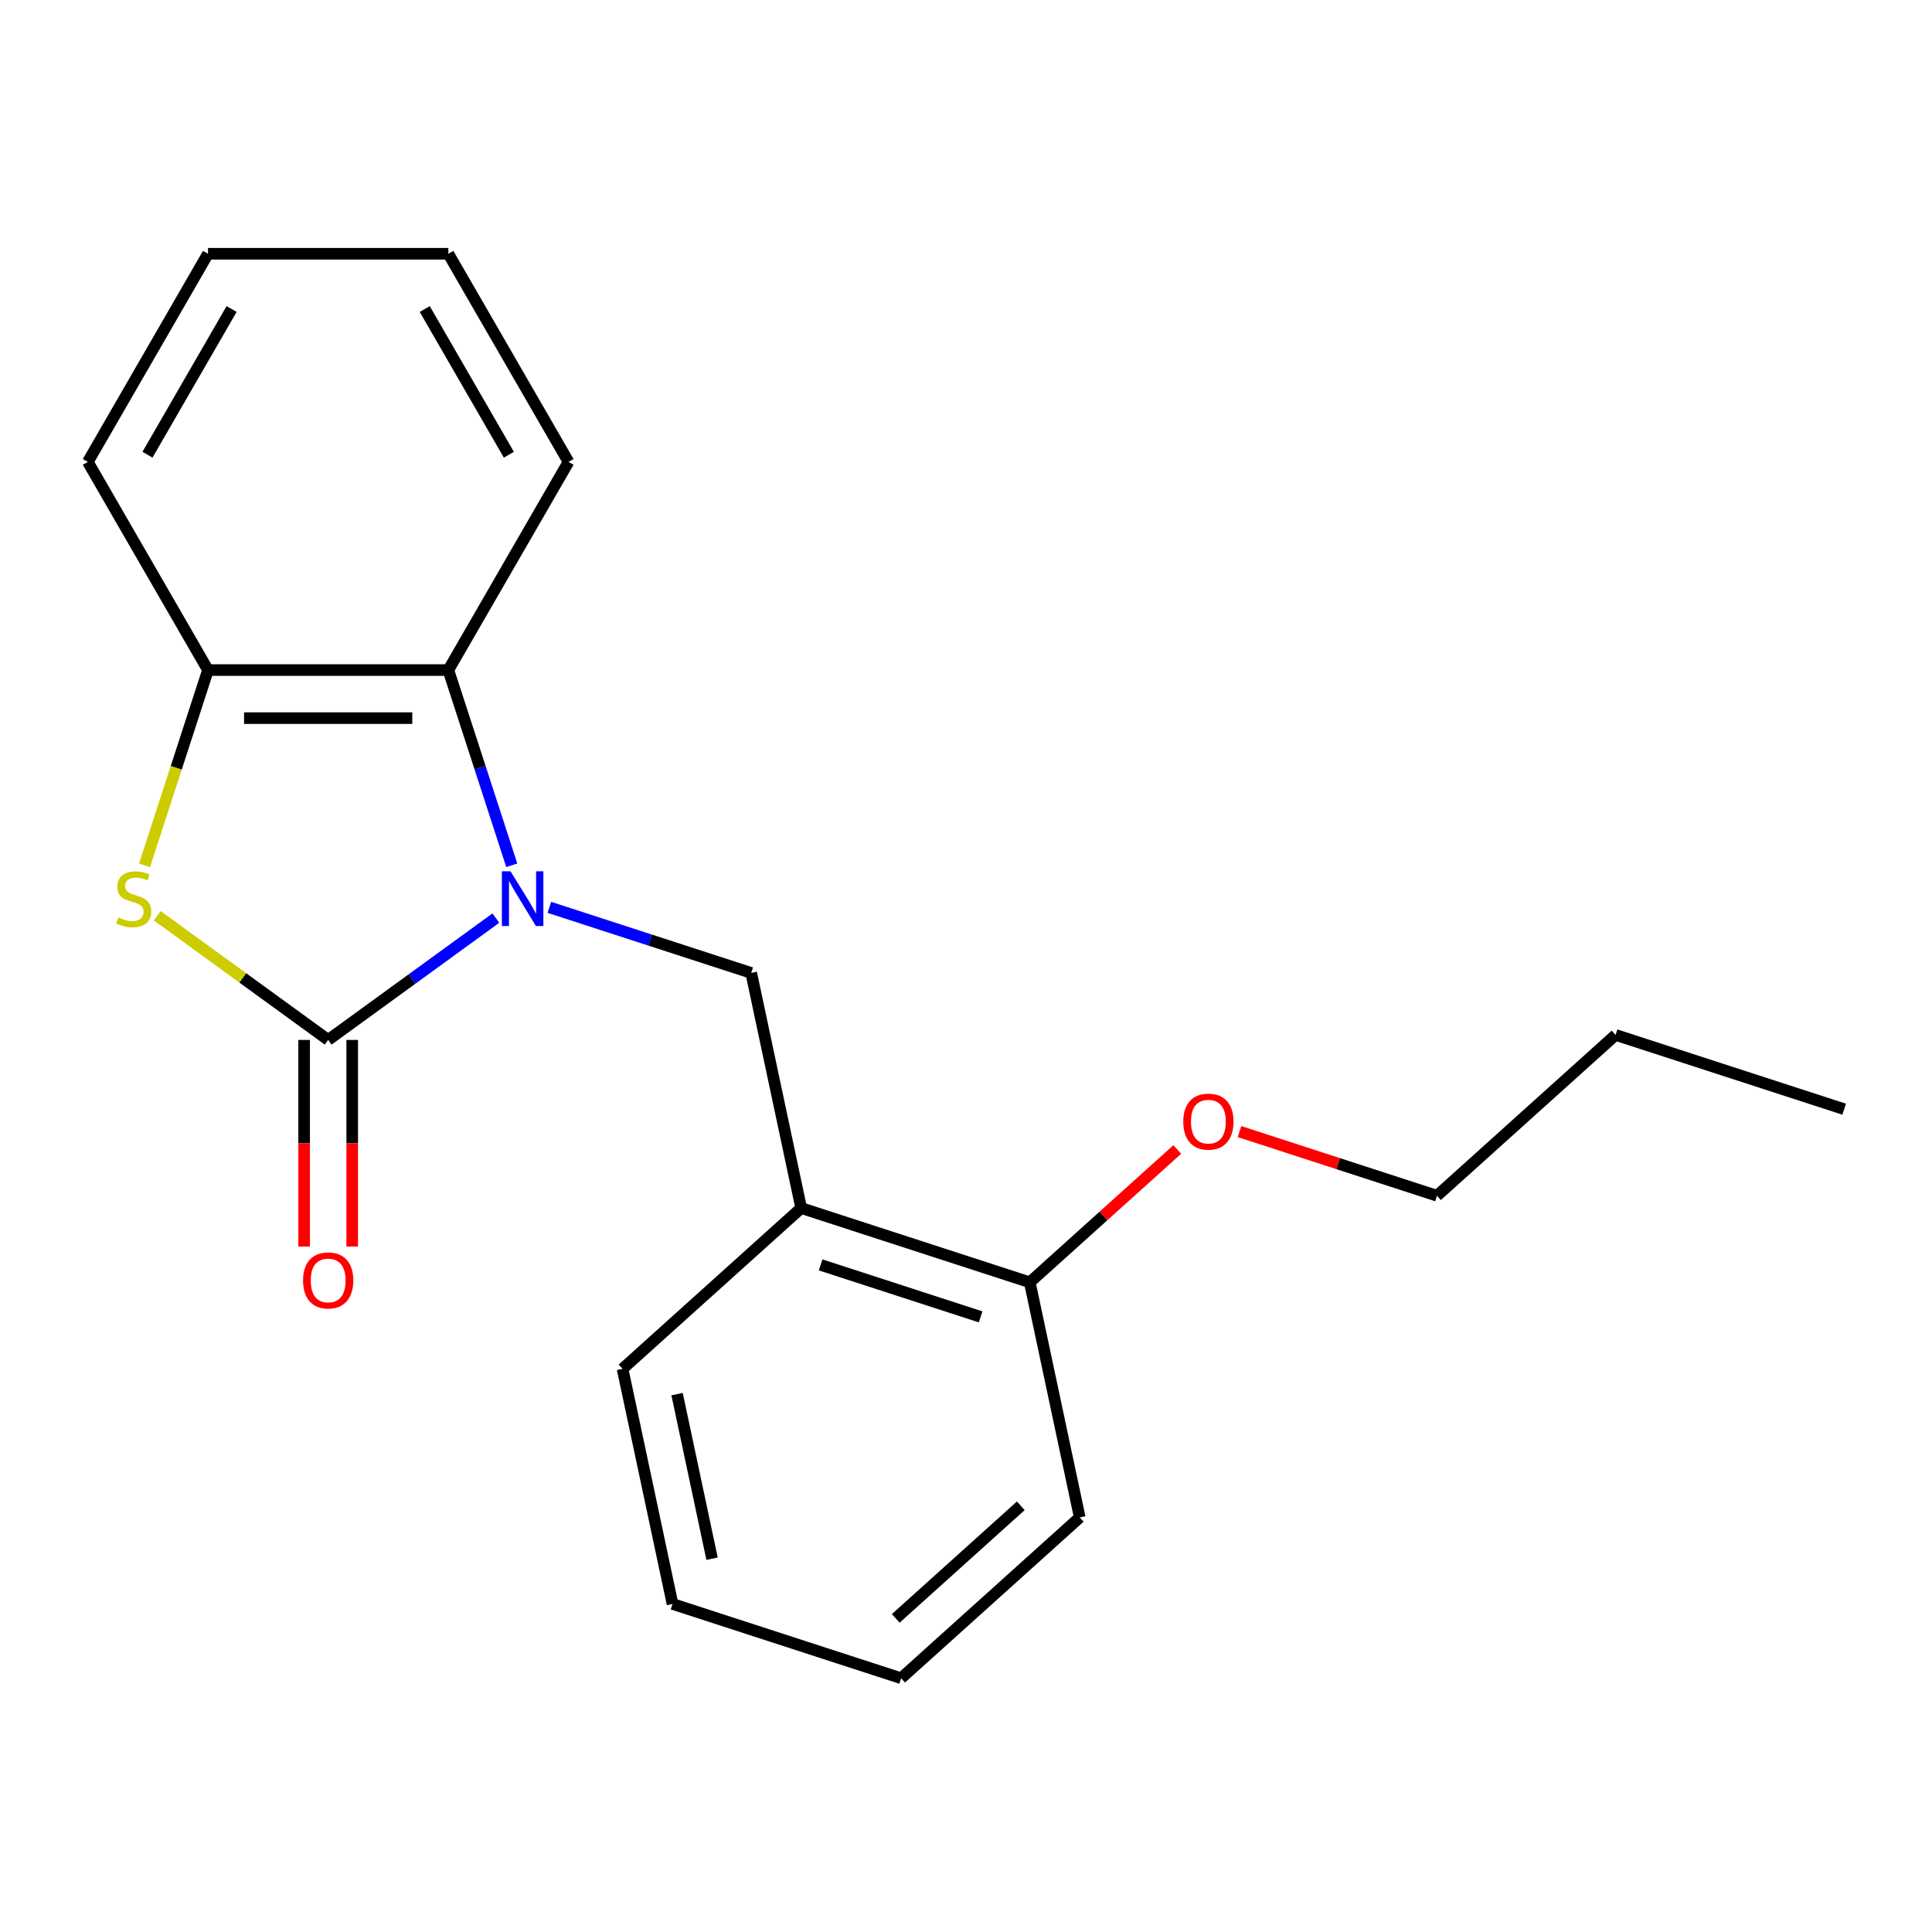 <?xml version='1.0' encoding='iso-8859-1'?>
<svg version='1.1' baseProfile='full'
              xmlns='http://www.w3.org/2000/svg'
                      xmlns:rdkit='http://www.rdkit.org/xml'
                      xmlns:xlink='http://www.w3.org/1999/xlink'
                  xml:space='preserve'
width='1000px' height='1000px' viewBox='0 0 1000 1000'>
<!-- END OF HEADER -->
<rect style='opacity:1.0;fill:#FFFFFF;stroke:none' width='1000' height='1000' x='0' y='0'> </rect>
<path class='bond-0' d='M 256.657,475.207 L 213.259,506.738' style='fill:none;fill-rule:evenodd;stroke:#0000FF;stroke-width:6px;stroke-linecap:butt;stroke-linejoin:miter;stroke-opacity:1' />
<path class='bond-0' d='M 213.259,506.738 L 169.861,538.268' style='fill:none;fill-rule:evenodd;stroke:#000000;stroke-width:6px;stroke-linecap:butt;stroke-linejoin:miter;stroke-opacity:1' />
<path class='bond-2' d='M 264.896,447.874 L 248.48,397.351' style='fill:none;fill-rule:evenodd;stroke:#0000FF;stroke-width:6px;stroke-linecap:butt;stroke-linejoin:miter;stroke-opacity:1' />
<path class='bond-2' d='M 248.48,397.351 L 232.064,346.827' style='fill:none;fill-rule:evenodd;stroke:#000000;stroke-width:6px;stroke-linecap:butt;stroke-linejoin:miter;stroke-opacity:1' />
<path class='bond-3' d='M 284.358,469.645 L 336.591,486.616' style='fill:none;fill-rule:evenodd;stroke:#0000FF;stroke-width:6px;stroke-linecap:butt;stroke-linejoin:miter;stroke-opacity:1' />
<path class='bond-3' d='M 336.591,486.616 L 388.825,503.588' style='fill:none;fill-rule:evenodd;stroke:#000000;stroke-width:6px;stroke-linecap:butt;stroke-linejoin:miter;stroke-opacity:1' />
<path class='bond-1' d='M 169.861,538.268 L 125.632,506.135' style='fill:none;fill-rule:evenodd;stroke:#000000;stroke-width:6px;stroke-linecap:butt;stroke-linejoin:miter;stroke-opacity:1' />
<path class='bond-1' d='M 125.632,506.135 L 81.404,474.001' style='fill:none;fill-rule:evenodd;stroke:#CCCC00;stroke-width:6px;stroke-linecap:butt;stroke-linejoin:miter;stroke-opacity:1' />
<path class='bond-6' d='M 157.42,538.268 L 157.42,591.756' style='fill:none;fill-rule:evenodd;stroke:#000000;stroke-width:6px;stroke-linecap:butt;stroke-linejoin:miter;stroke-opacity:1' />
<path class='bond-6' d='M 157.42,591.756 L 157.42,645.244' style='fill:none;fill-rule:evenodd;stroke:#FF0000;stroke-width:6px;stroke-linecap:butt;stroke-linejoin:miter;stroke-opacity:1' />
<path class='bond-6' d='M 182.301,538.268 L 182.301,591.756' style='fill:none;fill-rule:evenodd;stroke:#000000;stroke-width:6px;stroke-linecap:butt;stroke-linejoin:miter;stroke-opacity:1' />
<path class='bond-6' d='M 182.301,591.756 L 182.301,645.244' style='fill:none;fill-rule:evenodd;stroke:#FF0000;stroke-width:6px;stroke-linecap:butt;stroke-linejoin:miter;stroke-opacity:1' />
<path class='bond-20' d='M 74.812,447.914 L 91.235,397.371' style='fill:none;fill-rule:evenodd;stroke:#CCCC00;stroke-width:6px;stroke-linecap:butt;stroke-linejoin:miter;stroke-opacity:1' />
<path class='bond-20' d='M 91.235,397.371 L 107.658,346.827' style='fill:none;fill-rule:evenodd;stroke:#000000;stroke-width:6px;stroke-linecap:butt;stroke-linejoin:miter;stroke-opacity:1' />
<path class='bond-4' d='M 232.064,346.827 L 107.658,346.827' style='fill:none;fill-rule:evenodd;stroke:#000000;stroke-width:6px;stroke-linecap:butt;stroke-linejoin:miter;stroke-opacity:1' />
<path class='bond-4' d='M 213.403,371.708 L 126.319,371.708' style='fill:none;fill-rule:evenodd;stroke:#000000;stroke-width:6px;stroke-linecap:butt;stroke-linejoin:miter;stroke-opacity:1' />
<path class='bond-9' d='M 232.064,346.827 L 294.267,239.088' style='fill:none;fill-rule:evenodd;stroke:#000000;stroke-width:6px;stroke-linecap:butt;stroke-linejoin:miter;stroke-opacity:1' />
<path class='bond-5' d='M 388.825,503.588 L 414.69,625.276' style='fill:none;fill-rule:evenodd;stroke:#000000;stroke-width:6px;stroke-linecap:butt;stroke-linejoin:miter;stroke-opacity:1' />
<path class='bond-10' d='M 107.658,346.827 L 45.455,239.088' style='fill:none;fill-rule:evenodd;stroke:#000000;stroke-width:6px;stroke-linecap:butt;stroke-linejoin:miter;stroke-opacity:1' />
<path class='bond-7' d='M 414.69,625.276 L 533.007,663.719' style='fill:none;fill-rule:evenodd;stroke:#000000;stroke-width:6px;stroke-linecap:butt;stroke-linejoin:miter;stroke-opacity:1' />
<path class='bond-7' d='M 424.749,654.706 L 507.571,681.616' style='fill:none;fill-rule:evenodd;stroke:#000000;stroke-width:6px;stroke-linecap:butt;stroke-linejoin:miter;stroke-opacity:1' />
<path class='bond-11' d='M 414.69,625.276 L 322.238,708.519' style='fill:none;fill-rule:evenodd;stroke:#000000;stroke-width:6px;stroke-linecap:butt;stroke-linejoin:miter;stroke-opacity:1' />
<path class='bond-8' d='M 533.007,663.719 L 571.178,629.35' style='fill:none;fill-rule:evenodd;stroke:#000000;stroke-width:6px;stroke-linecap:butt;stroke-linejoin:miter;stroke-opacity:1' />
<path class='bond-8' d='M 571.178,629.35 L 609.349,594.981' style='fill:none;fill-rule:evenodd;stroke:#FF0000;stroke-width:6px;stroke-linecap:butt;stroke-linejoin:miter;stroke-opacity:1' />
<path class='bond-12' d='M 533.007,663.719 L 558.873,785.407' style='fill:none;fill-rule:evenodd;stroke:#000000;stroke-width:6px;stroke-linecap:butt;stroke-linejoin:miter;stroke-opacity:1' />
<path class='bond-13' d='M 641.569,585.71 L 692.673,602.314' style='fill:none;fill-rule:evenodd;stroke:#FF0000;stroke-width:6px;stroke-linecap:butt;stroke-linejoin:miter;stroke-opacity:1' />
<path class='bond-13' d='M 692.673,602.314 L 743.776,618.919' style='fill:none;fill-rule:evenodd;stroke:#000000;stroke-width:6px;stroke-linecap:butt;stroke-linejoin:miter;stroke-opacity:1' />
<path class='bond-15' d='M 294.267,239.088 L 232.064,131.349' style='fill:none;fill-rule:evenodd;stroke:#000000;stroke-width:6px;stroke-linecap:butt;stroke-linejoin:miter;stroke-opacity:1' />
<path class='bond-15' d='M 263.389,235.368 L 219.846,159.951' style='fill:none;fill-rule:evenodd;stroke:#000000;stroke-width:6px;stroke-linecap:butt;stroke-linejoin:miter;stroke-opacity:1' />
<path class='bond-21' d='M 45.455,239.088 L 107.658,131.349' style='fill:none;fill-rule:evenodd;stroke:#000000;stroke-width:6px;stroke-linecap:butt;stroke-linejoin:miter;stroke-opacity:1' />
<path class='bond-21' d='M 76.333,235.368 L 119.875,159.951' style='fill:none;fill-rule:evenodd;stroke:#000000;stroke-width:6px;stroke-linecap:butt;stroke-linejoin:miter;stroke-opacity:1' />
<path class='bond-16' d='M 322.238,708.519 L 348.104,830.207' style='fill:none;fill-rule:evenodd;stroke:#000000;stroke-width:6px;stroke-linecap:butt;stroke-linejoin:miter;stroke-opacity:1' />
<path class='bond-16' d='M 350.456,721.6 L 368.562,806.781' style='fill:none;fill-rule:evenodd;stroke:#000000;stroke-width:6px;stroke-linecap:butt;stroke-linejoin:miter;stroke-opacity:1' />
<path class='bond-22' d='M 558.873,785.407 L 466.421,868.651' style='fill:none;fill-rule:evenodd;stroke:#000000;stroke-width:6px;stroke-linecap:butt;stroke-linejoin:miter;stroke-opacity:1' />
<path class='bond-22' d='M 528.356,779.403 L 463.64,837.674' style='fill:none;fill-rule:evenodd;stroke:#000000;stroke-width:6px;stroke-linecap:butt;stroke-linejoin:miter;stroke-opacity:1' />
<path class='bond-14' d='M 743.776,618.919 L 836.228,535.675' style='fill:none;fill-rule:evenodd;stroke:#000000;stroke-width:6px;stroke-linecap:butt;stroke-linejoin:miter;stroke-opacity:1' />
<path class='bond-18' d='M 836.228,535.675 L 954.545,574.118' style='fill:none;fill-rule:evenodd;stroke:#000000;stroke-width:6px;stroke-linecap:butt;stroke-linejoin:miter;stroke-opacity:1' />
<path class='bond-17' d='M 232.064,131.349 L 107.658,131.349' style='fill:none;fill-rule:evenodd;stroke:#000000;stroke-width:6px;stroke-linecap:butt;stroke-linejoin:miter;stroke-opacity:1' />
<path class='bond-19' d='M 348.104,830.207 L 466.421,868.651' style='fill:none;fill-rule:evenodd;stroke:#000000;stroke-width:6px;stroke-linecap:butt;stroke-linejoin:miter;stroke-opacity:1' />
<path  class='atom-0' d='M 264.247 450.984
L 273.527 465.984
Q 274.447 467.464, 275.927 470.144
Q 277.407 472.824, 277.487 472.984
L 277.487 450.984
L 281.247 450.984
L 281.247 479.304
L 277.367 479.304
L 267.407 462.904
Q 266.247 460.984, 265.007 458.784
Q 263.807 456.584, 263.447 455.904
L 263.447 479.304
L 259.767 479.304
L 259.767 450.984
L 264.247 450.984
' fill='#0000FF'/>
<path  class='atom-2' d='M 61.214 474.864
Q 61.534 474.984, 62.854 475.544
Q 64.174 476.104, 65.614 476.464
Q 67.094 476.784, 68.534 476.784
Q 71.214 476.784, 72.774 475.504
Q 74.334 474.184, 74.334 471.904
Q 74.334 470.344, 73.534 469.384
Q 72.774 468.424, 71.574 467.904
Q 70.374 467.384, 68.374 466.784
Q 65.854 466.024, 64.334 465.304
Q 62.854 464.584, 61.774 463.064
Q 60.734 461.544, 60.734 458.984
Q 60.734 455.424, 63.134 453.224
Q 65.574 451.024, 70.374 451.024
Q 73.654 451.024, 77.374 452.584
L 76.454 455.664
Q 73.054 454.264, 70.494 454.264
Q 67.734 454.264, 66.214 455.424
Q 64.694 456.544, 64.734 458.504
Q 64.734 460.024, 65.494 460.944
Q 66.294 461.864, 67.414 462.384
Q 68.574 462.904, 70.494 463.504
Q 73.054 464.304, 74.574 465.104
Q 76.094 465.904, 77.174 467.544
Q 78.294 469.144, 78.294 471.904
Q 78.294 475.824, 75.654 477.944
Q 73.054 480.024, 68.694 480.024
Q 66.174 480.024, 64.254 479.464
Q 62.374 478.944, 60.134 478.024
L 61.214 474.864
' fill='#CCCC00'/>
<path  class='atom-7' d='M 156.861 662.755
Q 156.861 655.955, 160.221 652.155
Q 163.581 648.355, 169.861 648.355
Q 176.141 648.355, 179.501 652.155
Q 182.861 655.955, 182.861 662.755
Q 182.861 669.635, 179.461 673.555
Q 176.061 677.435, 169.861 677.435
Q 163.621 677.435, 160.221 673.555
Q 156.861 669.675, 156.861 662.755
M 169.861 674.235
Q 174.181 674.235, 176.501 671.355
Q 178.861 668.435, 178.861 662.755
Q 178.861 657.195, 176.501 654.395
Q 174.181 651.555, 169.861 651.555
Q 165.541 651.555, 163.181 654.355
Q 160.861 657.155, 160.861 662.755
Q 160.861 668.475, 163.181 671.355
Q 165.541 674.235, 169.861 674.235
' fill='#FF0000'/>
<path  class='atom-9' d='M 612.459 580.555
Q 612.459 573.755, 615.819 569.955
Q 619.179 566.155, 625.459 566.155
Q 631.739 566.155, 635.099 569.955
Q 638.459 573.755, 638.459 580.555
Q 638.459 587.435, 635.059 591.355
Q 631.659 595.235, 625.459 595.235
Q 619.219 595.235, 615.819 591.355
Q 612.459 587.475, 612.459 580.555
M 625.459 592.035
Q 629.779 592.035, 632.099 589.155
Q 634.459 586.235, 634.459 580.555
Q 634.459 574.995, 632.099 572.195
Q 629.779 569.355, 625.459 569.355
Q 621.139 569.355, 618.779 572.155
Q 616.459 574.955, 616.459 580.555
Q 616.459 586.275, 618.779 589.155
Q 621.139 592.035, 625.459 592.035
' fill='#FF0000'/>
</svg>

